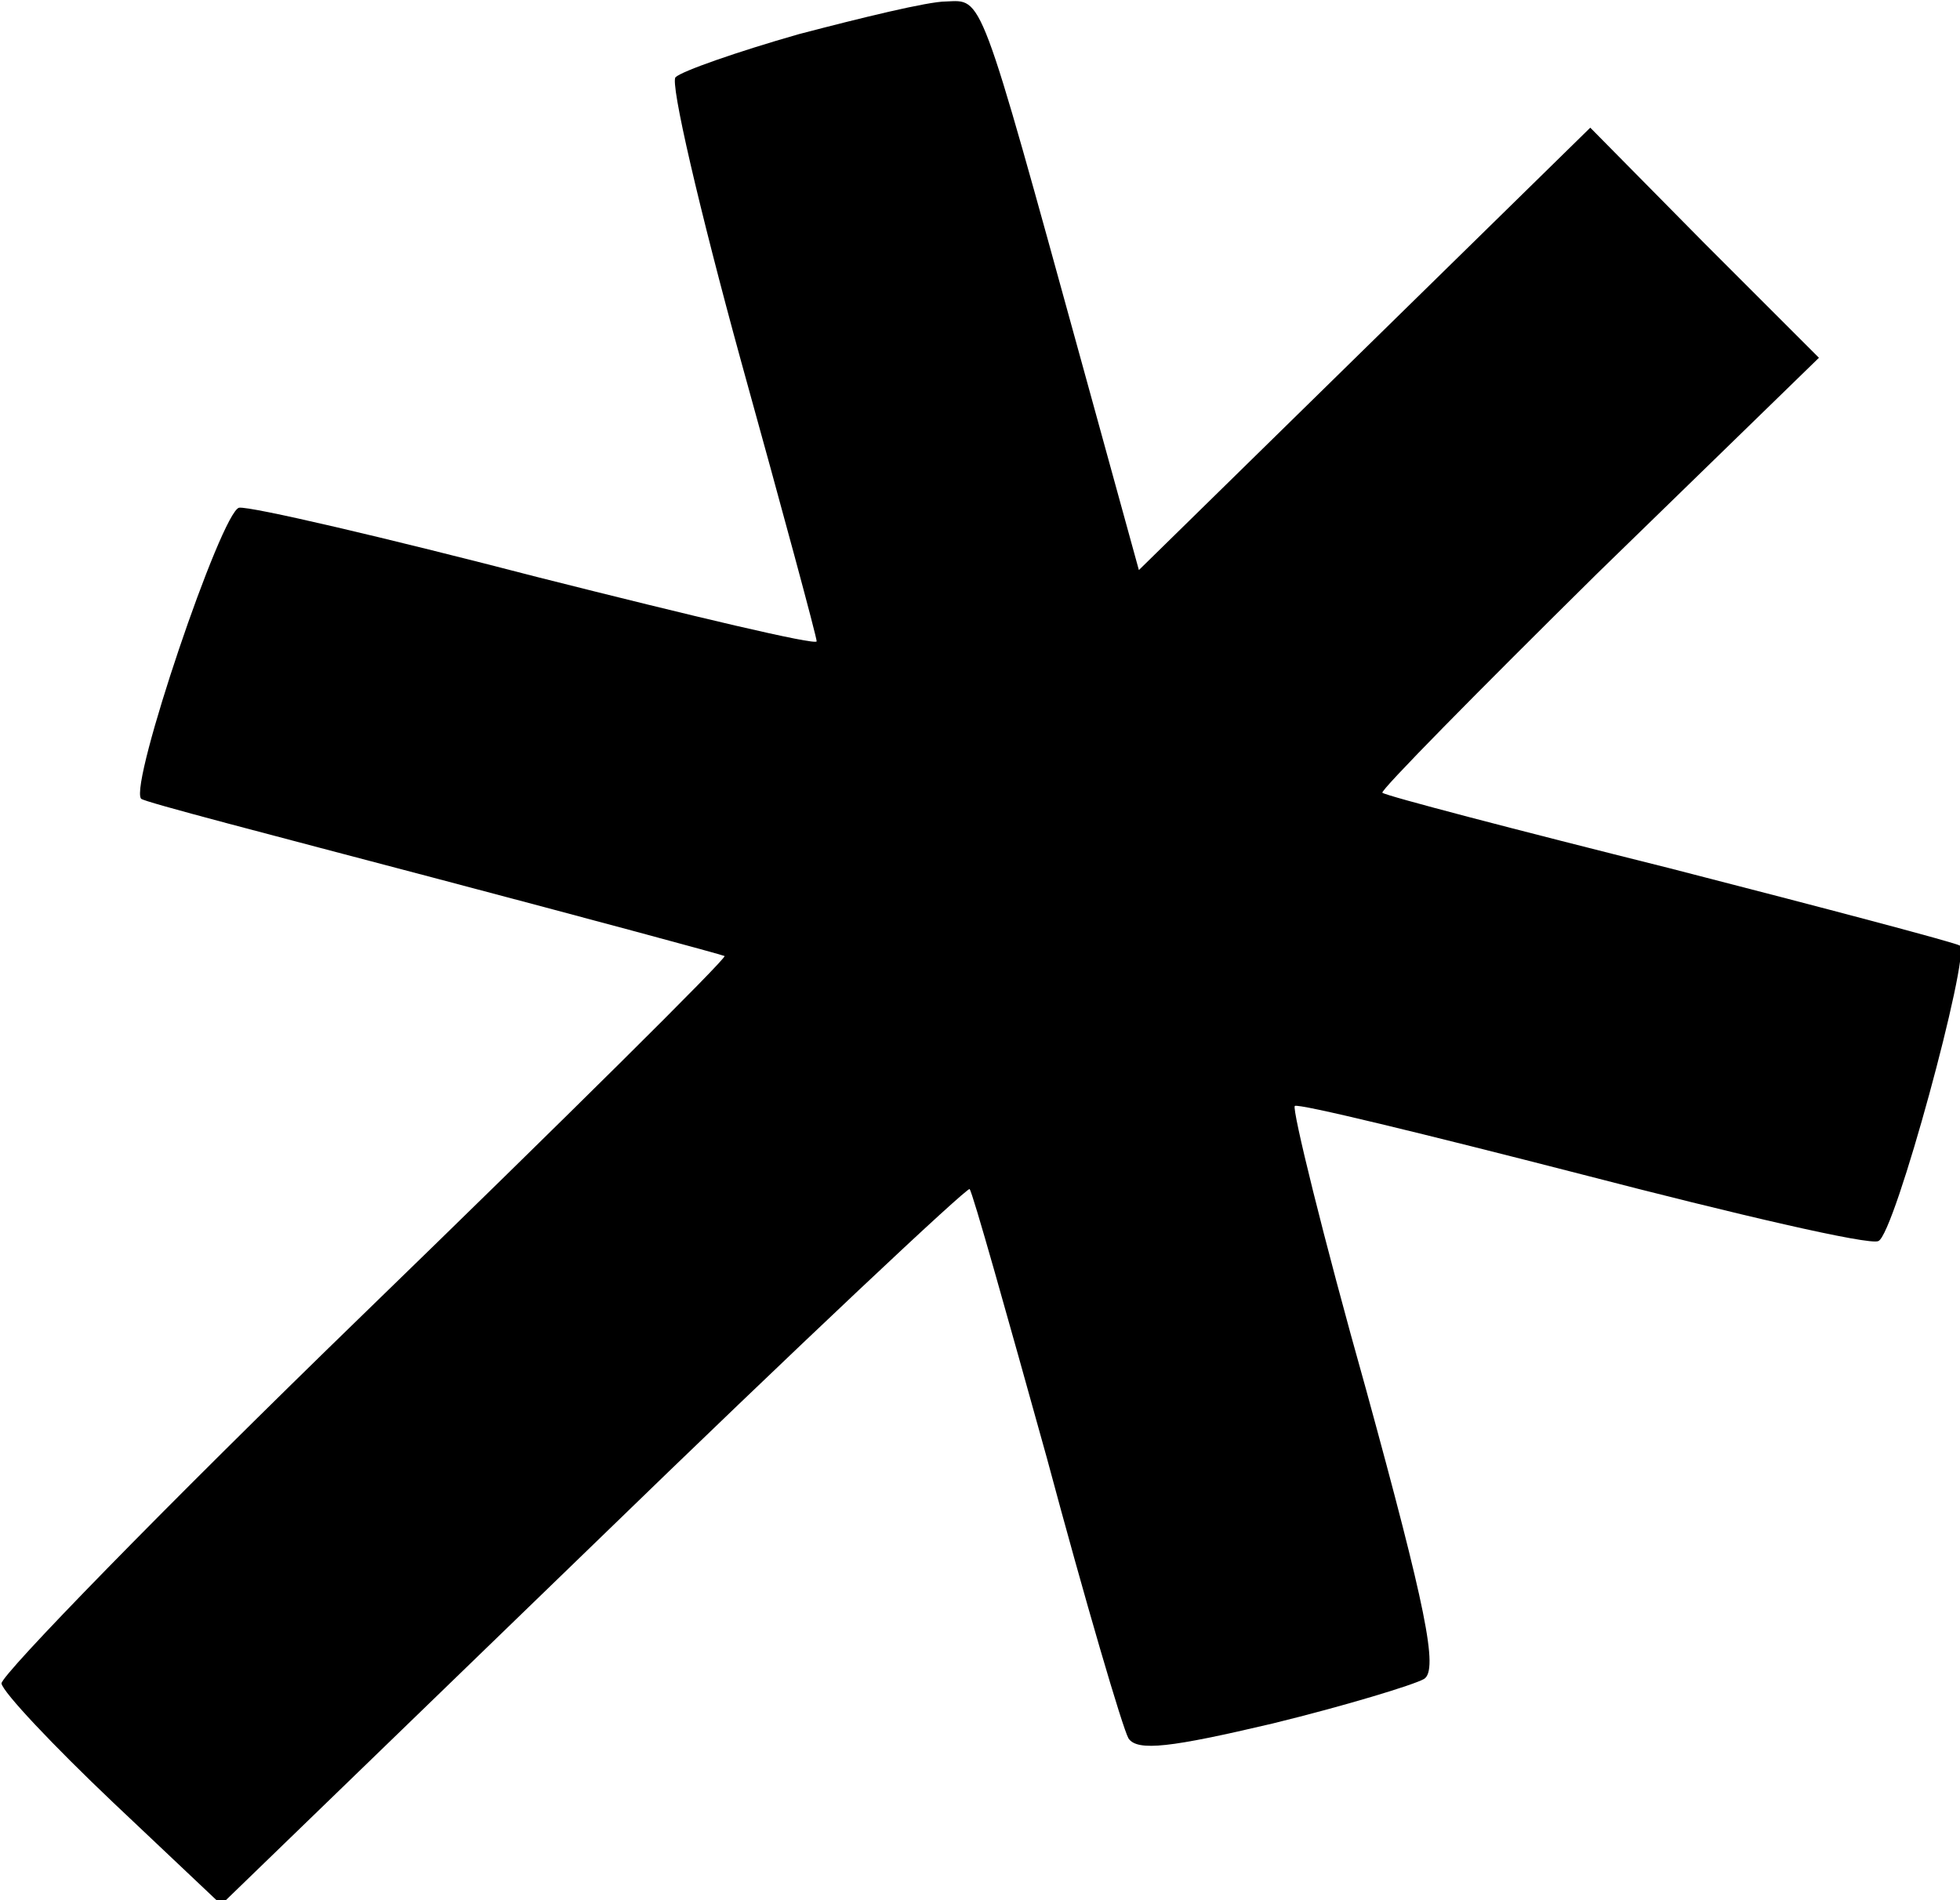 <?xml version="1.0" encoding="UTF-8" standalone="yes"?>
<svg version="1.0" xmlns="http://www.w3.org/2000/svg" width="132" height="128" viewBox="0 0 132 128" preserveAspectRatio="xMidYMid meet">
  <g transform="translate(0,128) scale(0.1,-0.1)" fill="#000000" stroke="none">
    <path d="M538 1257 c-42 -12 -79 -25 -83 -29 -4 -3 16 -89 44 -191 28 -101 51
-186 51 -189 0 -3 -84 17 -187 43 -104 27 -194 48 -202 47 -12 -3 -74 -186
-66 -196 1 -2 90 -25 196 -53 106 -28 195 -52 197 -53 1 -2 -108 -110 -243
-241 -135 -131 -244 -243 -244 -249 1 -6 35 -42 75 -80 l73 -69 251 243 c138
134 252 241 253 239 2 -2 25 -84 52 -181 26 -97 51 -182 55 -189 6 -9 29 -6
97 10 49 12 95 26 102 30 10 6 1 49 -39 195 -29 103 -50 189 -48 191 2 2 88
-19 193 -46 104 -27 194 -48 200 -45 11 4 62 193 55 199 -3 2 -90 25 -195 52
-104 26 -192 49 -194 51 -2 1 64 68 145 148 l149 145 -77 77 -77 78 -152 -149
-152 -149 -38 138 c-70 254 -67 246 -92 245 -12 0 -57 -11 -99 -22z"/>
  </g>
</svg>